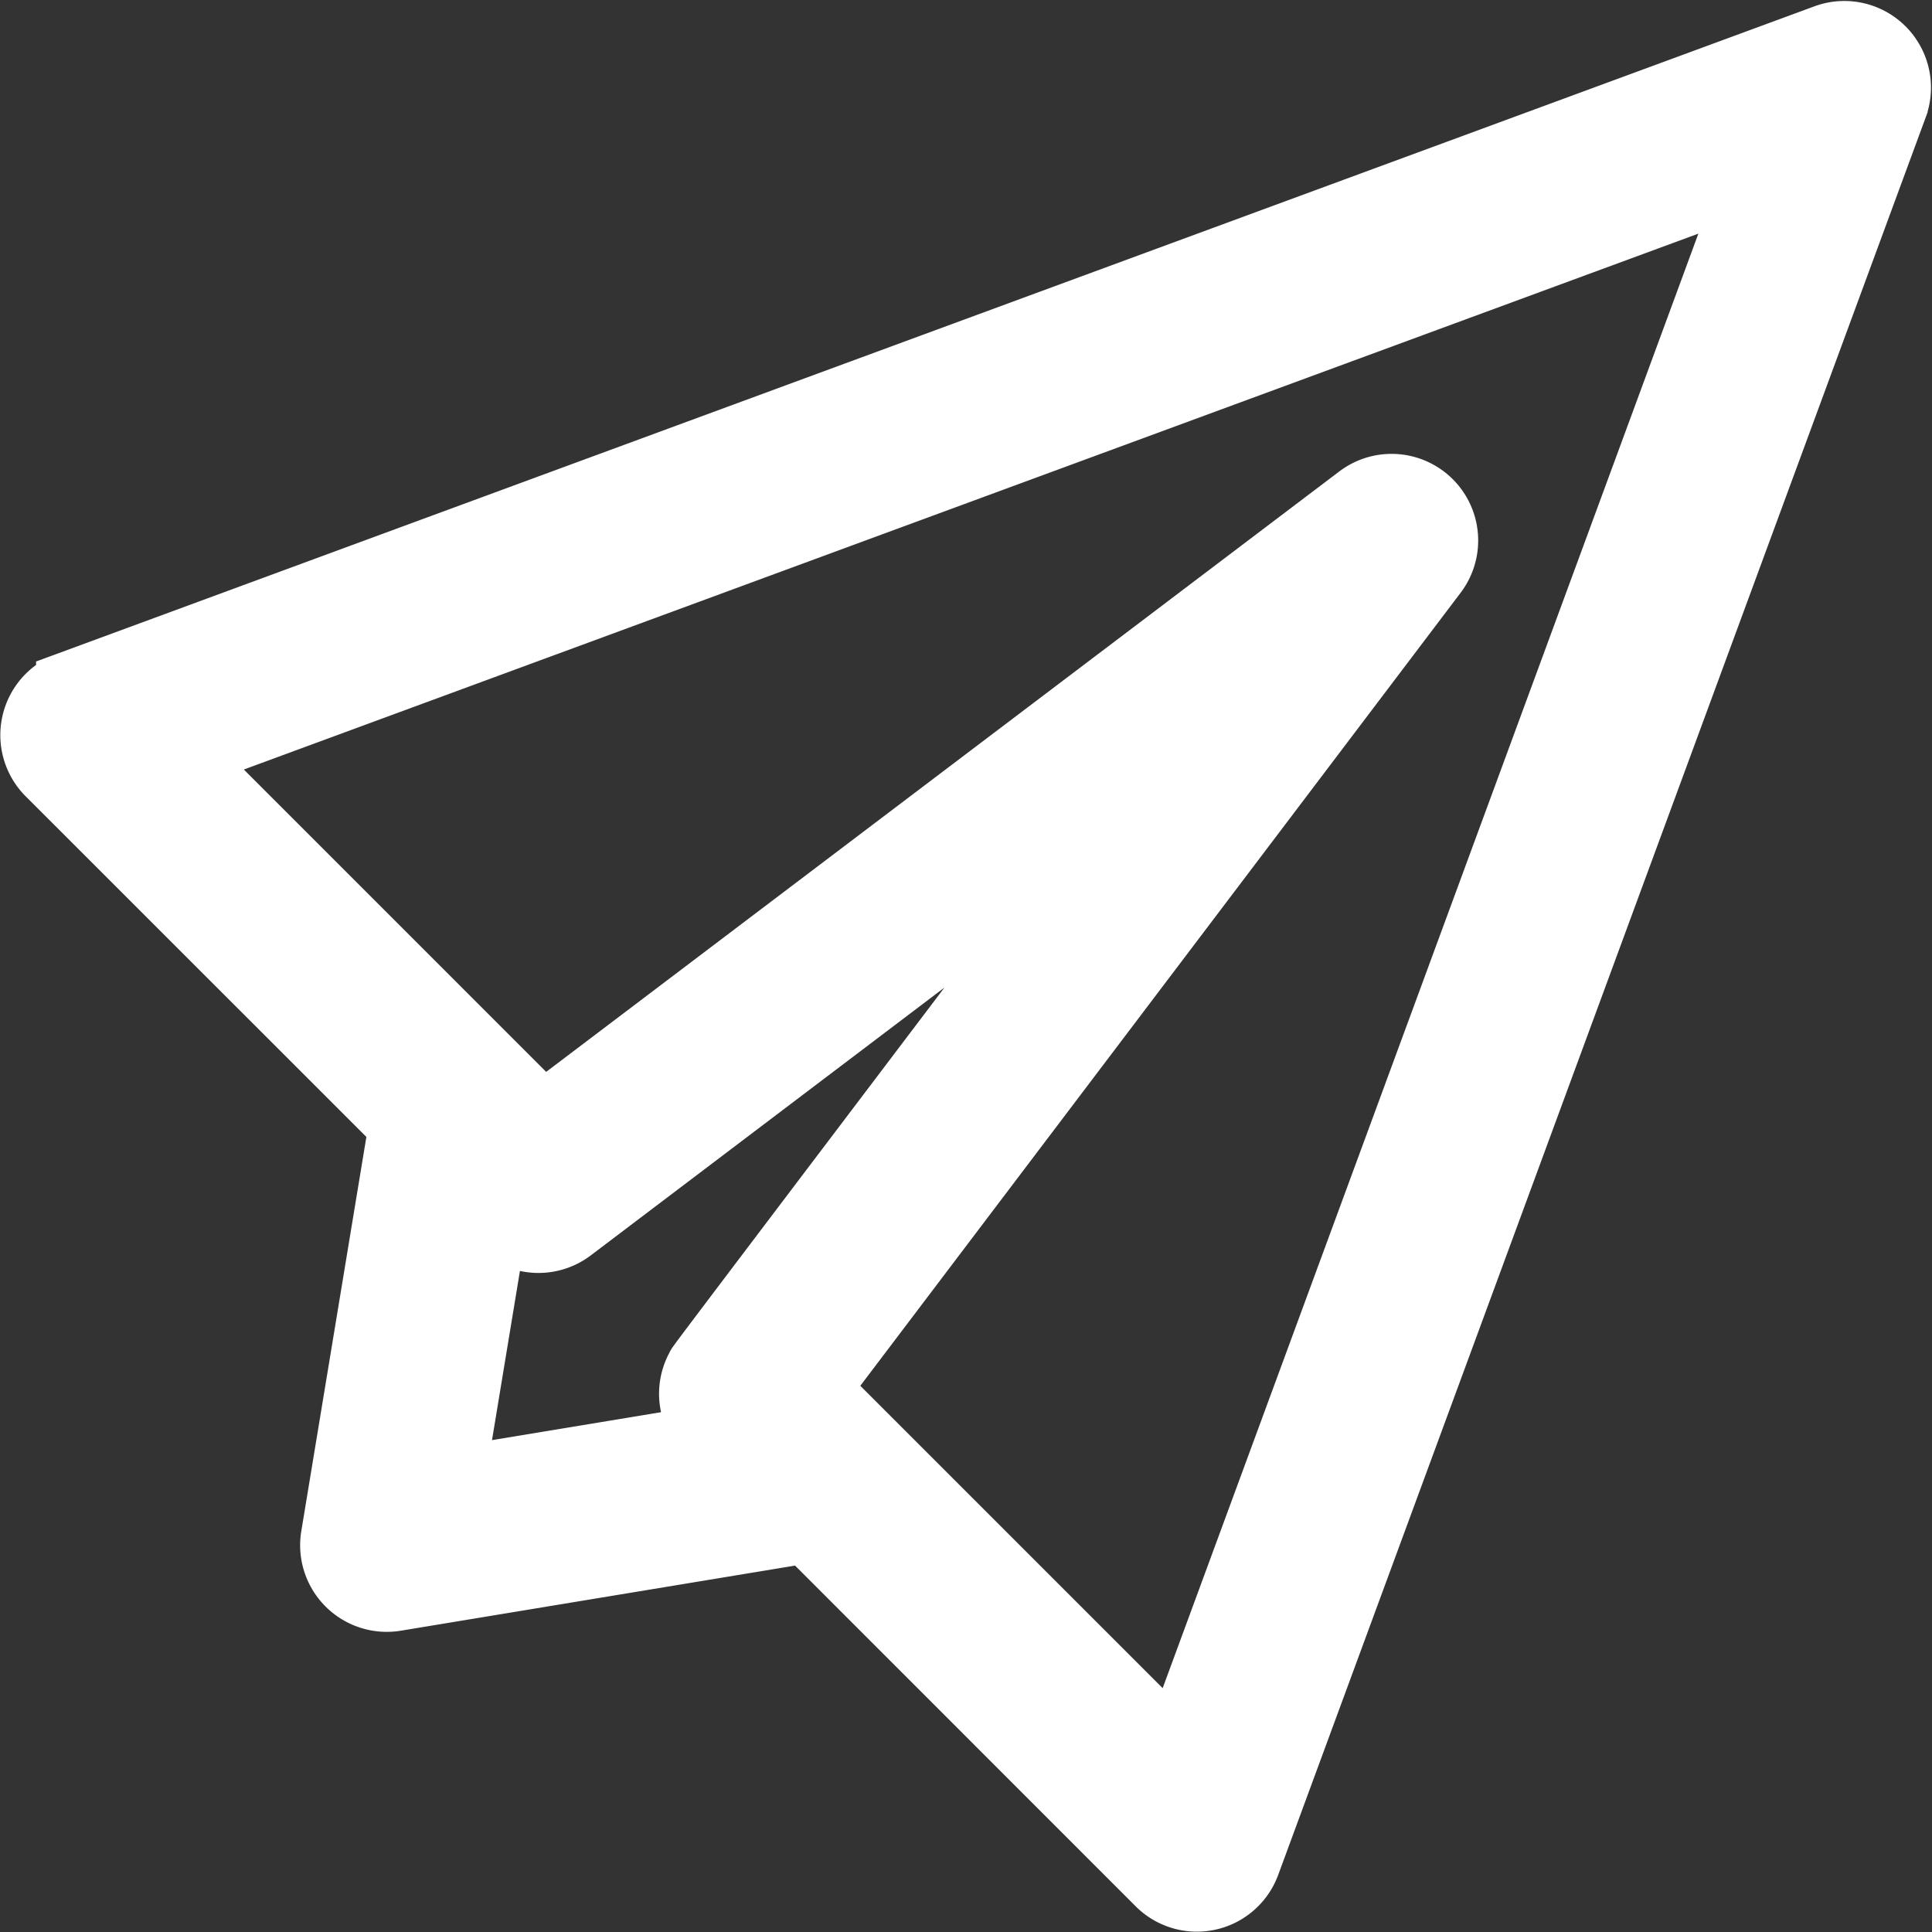 <svg xmlns="http://www.w3.org/2000/svg" width="64" height="64" viewBox="0 0 60.567 60.567"><rect x="0" y="0" width="60.567" height="60.567" fill="#333333" stroke="none"/><defs><style>.a{fill:#fff;stroke:#fff;stroke-width:2px;}</style></defs><path class="a" d="M56.221.109l-55.1,20.3A1.716,1.716,0,0,0,.5,23.229L11.546,34.272,9.422,47.138a1.716,1.716,0,0,0,1.971,1.971l12.866-2.125L35.3,58.029a1.715,1.715,0,0,0,2.821-.62l20.3-55.1a1.716,1.716,0,0,0-2.2-2.2ZM13.2,45.336l1.334-8.08.124.124a1.719,1.719,0,0,0,2.247.154L33.764,24.767C20.049,42.883,20.95,41.686,20.866,41.836a1.716,1.716,0,0,0,.286,2.043l.122.122Zm22.637,8.373-11.2-11.2c.093-.122,19.277-25.464,19.358-25.573a1.715,1.715,0,0,0-2.412-2.388L16.021,33.9,4.822,22.7,53.92,4.611Z" transform="translate(1.01 1.026)"/></svg>